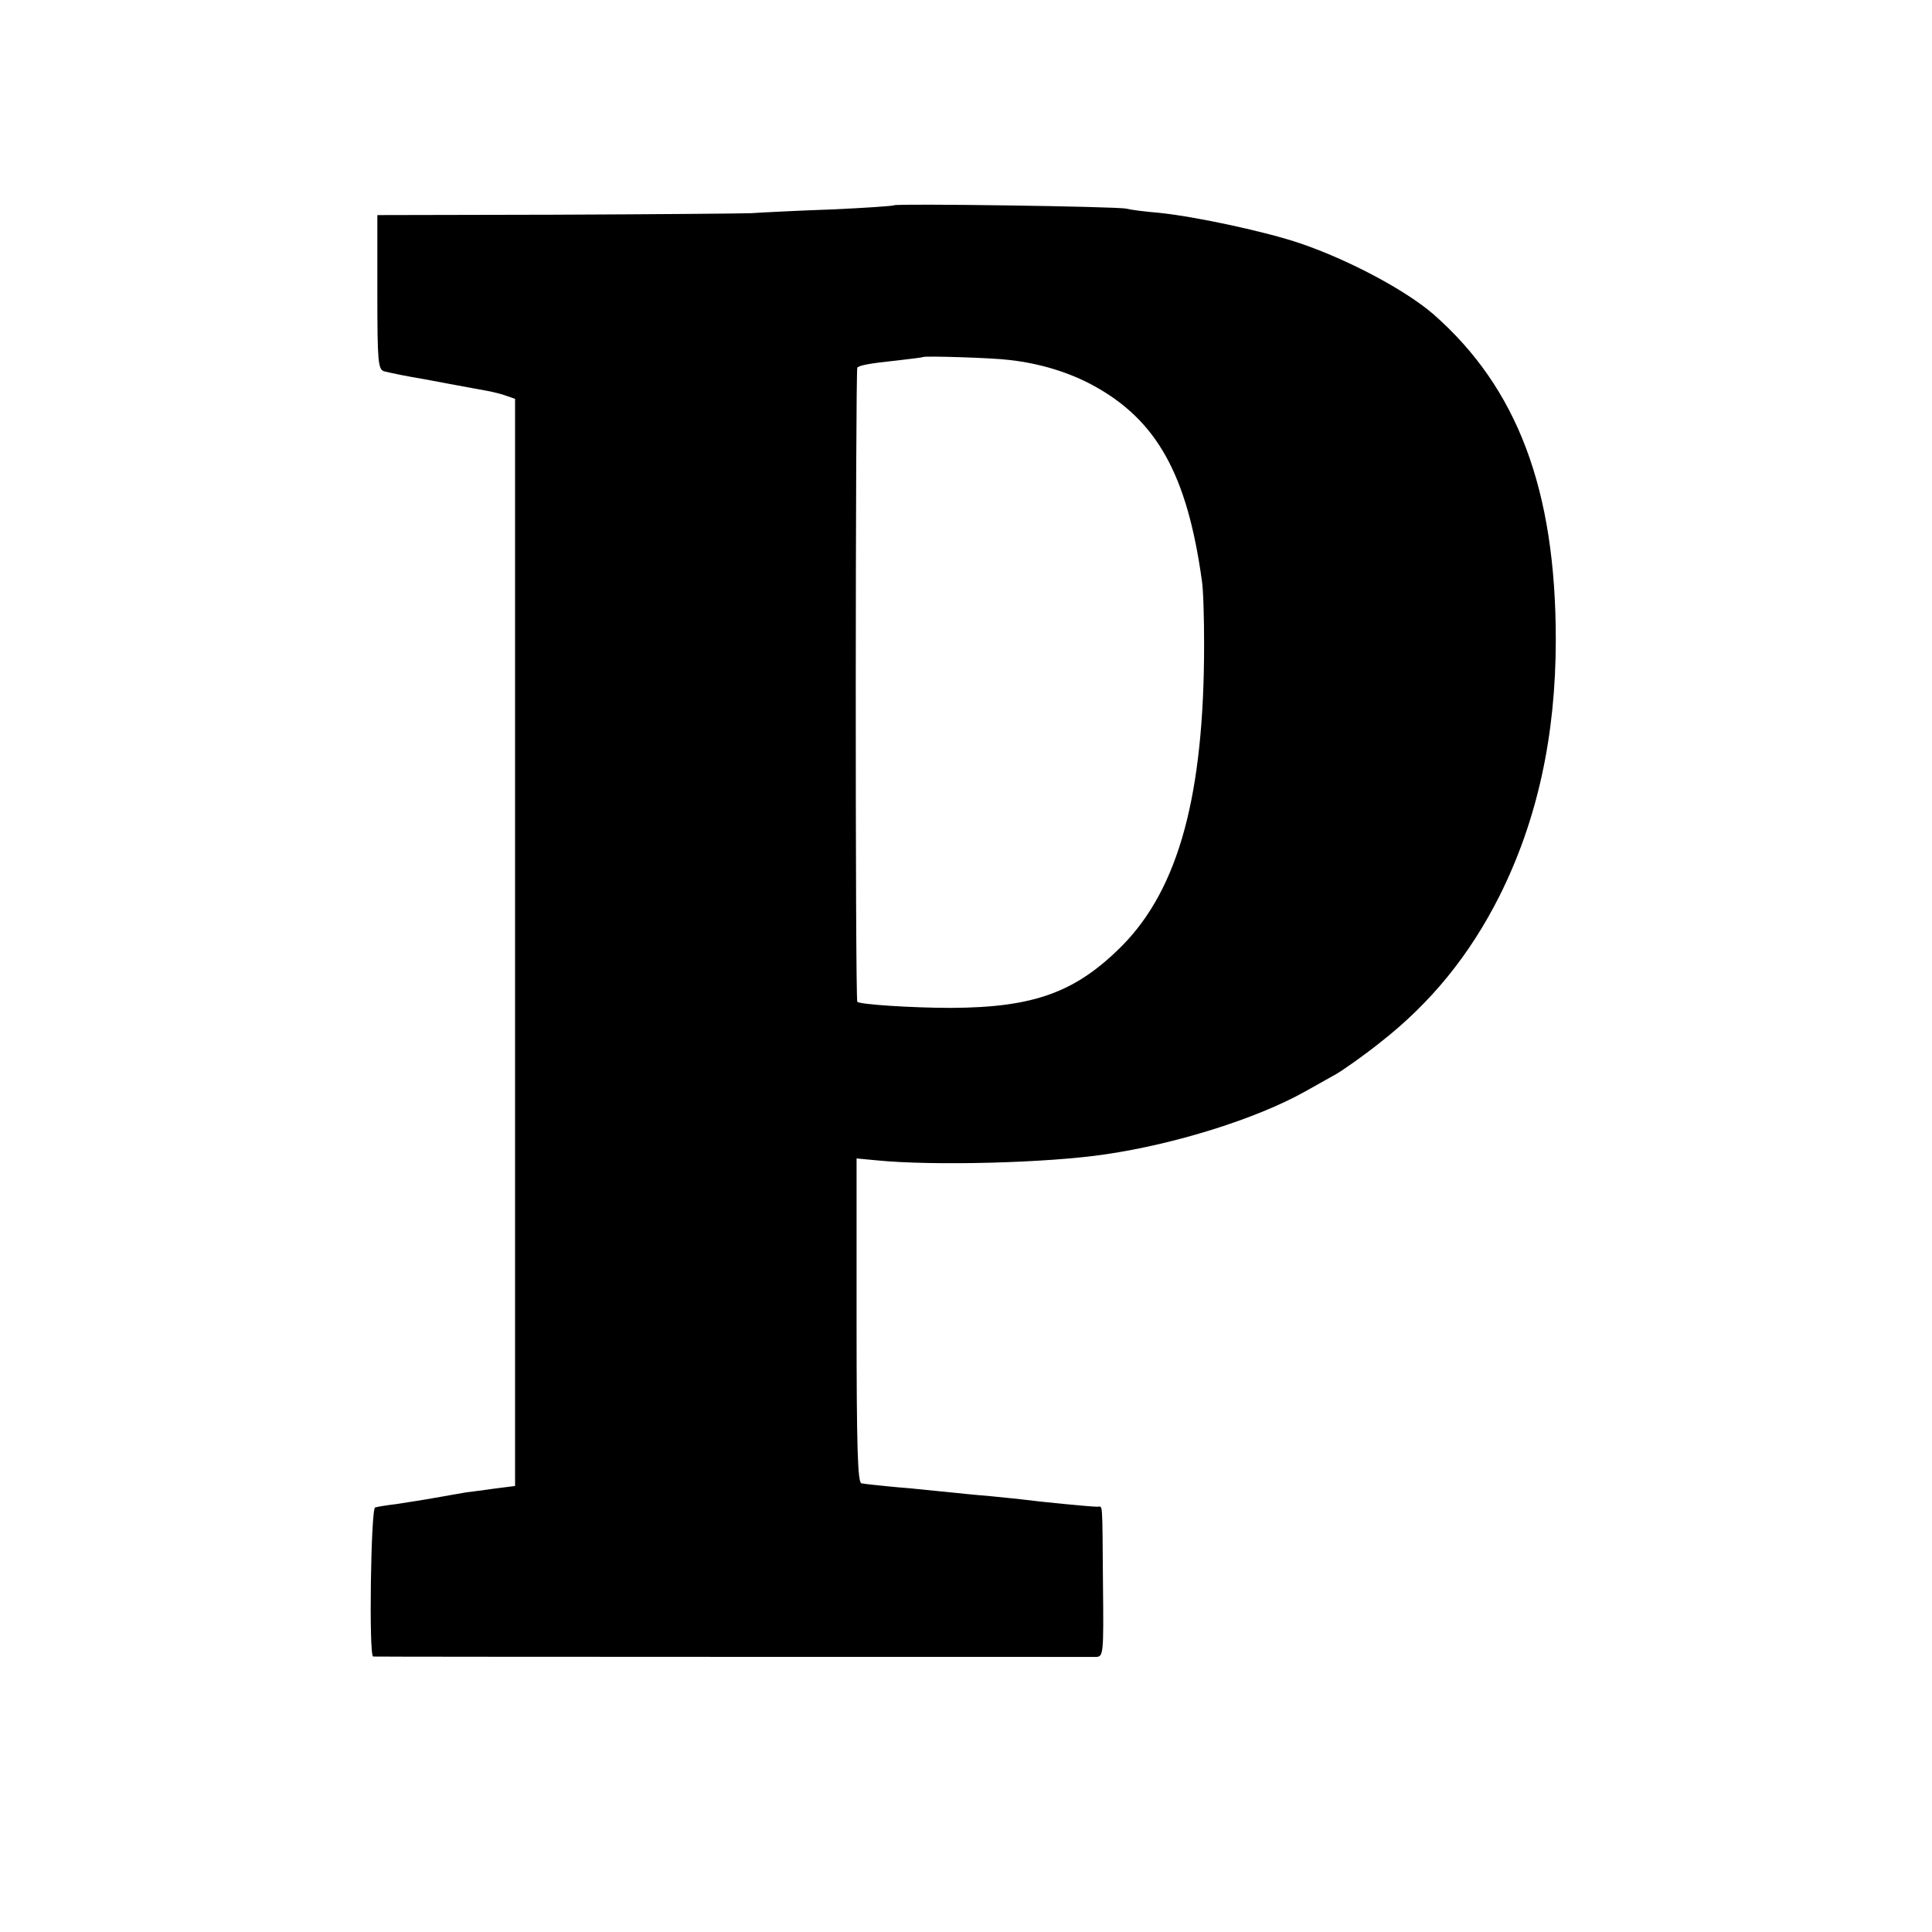 <?xml version="1.0" standalone="no"?>
<!DOCTYPE svg PUBLIC "-//W3C//DTD SVG 20010904//EN"
 "http://www.w3.org/TR/2001/REC-SVG-20010904/DTD/svg10.dtd">
<svg version="1.0" xmlns="http://www.w3.org/2000/svg"
 width="512pt" height="512pt" viewBox="0 0 512 512"
 preserveAspectRatio="xMidYMid meet">
<g transform="translate(0,512) scale(0.1,-0.1)"
fill="#000000" stroke="none">
<path d="M2369 4576 c-2 -2 -76 -7 -164 -11 -88 -3 -185 -8 -215 -10 -30 -1
-265 -3 -522 -4 l-468 -1 0 -204 c0 -186 2 -205 18 -210 20 -5 64 -14 107 -21
17 -3 53 -10 80 -15 28 -5 64 -12 82 -15 17 -3 42 -9 55 -14 l23 -8 0 -1441 0
-1440 -55 -7 c-30 -4 -64 -9 -75 -10 -11 -2 -47 -8 -80 -14 -33 -6 -80 -13
-105 -17 -25 -3 -50 -7 -56 -9 -11 -3 -17 -395 -5 -395 10 -1 1894 -1 1916 -1
19 1 20 7 18 193 -2 227 0 205 -15 205 -19 0 -159 14 -188 18 -14 2 -56 6 -95
10 -38 3 -86 8 -105 10 -19 2 -69 7 -110 11 -41 3 -84 8 -95 9 -11 1 -26 3
-32 4 -10 1 -13 94 -13 431 l0 430 53 -5 c149 -15 455 -7 607 16 185 27 399
94 528 166 26 15 63 35 82 46 19 11 72 48 116 83 136 106 239 233 318 390 100
200 149 424 149 679 0 398 -102 667 -324 862 -74 64 -224 144 -353 188 -91 31
-277 71 -374 81 -37 3 -76 8 -87 11 -24 6 -610 14 -616 9z m306 -410 c81 -9
159 -33 223 -68 168 -92 248 -236 287 -516 4 -24 6 -101 6 -170 0 -398 -67
-645 -216 -797 -123 -124 -233 -165 -454 -166 -104 0 -241 9 -249 16 -6 5 -5
1675 0 1681 7 6 31 11 108 19 36 4 66 8 67 9 4 3 182 -2 228 -8z"/>
</g>
</svg>
